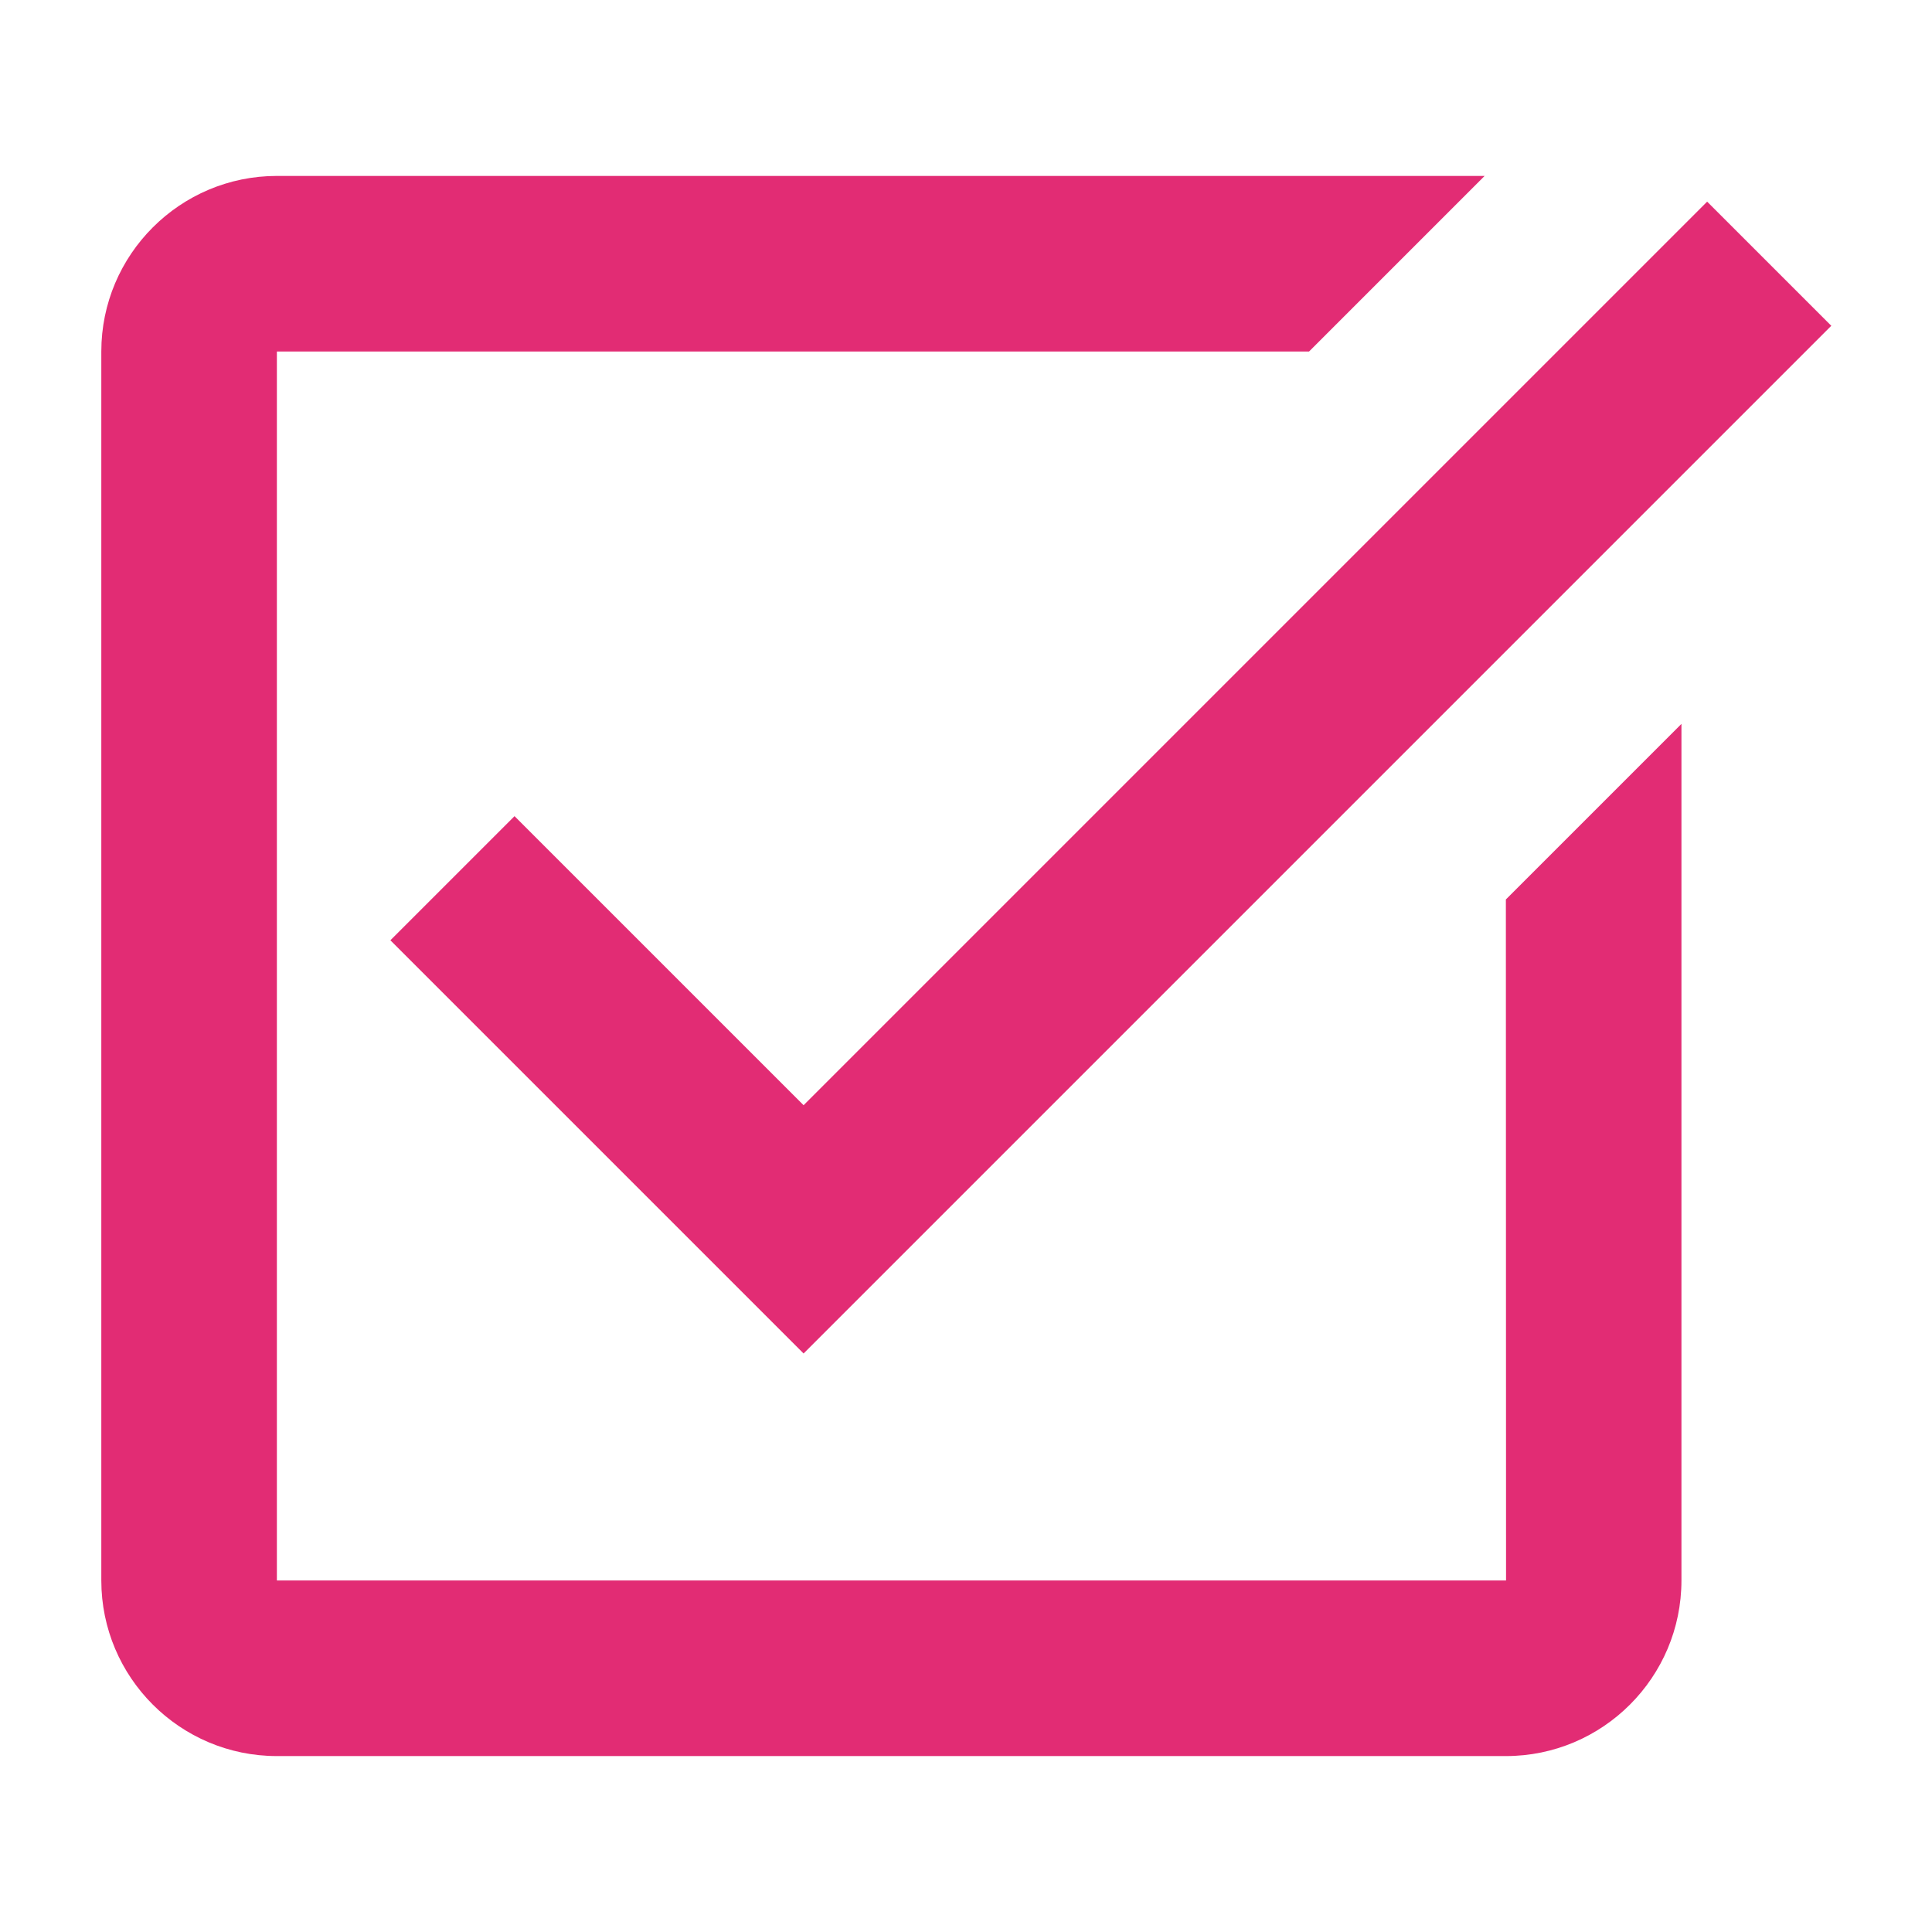 <svg xmlns="http://www.w3.org/2000/svg" xmlns:xlink="http://www.w3.org/1999/xlink" width="500" zoomAndPan="magnify" viewBox="0 0 375 375" height="500" preserveAspectRatio="xMidYMid meet" version="1.0"><defs><clipPath id="087d0747fe"><path d="M 19 34.148 L 356 34.148 L 356 340.898 L 19 340.898 Z M 19 34.148 " clip-rule="nonzero"/></clipPath></defs><g clip-path="url(#087d0747fe)"><path fill="#e22c74" d="M 53.742 34.148 C 34.949 34.148 19.664 49.434 19.664 68.227 L 19.664 306.773 C 19.664 325.566 34.949 340.852 53.742 340.852 L 292.289 340.852 C 311.082 340.852 326.367 325.566 326.367 306.773 L 326.367 140.508 L 292.289 174.586 L 292.324 306.773 L 53.742 306.773 L 53.742 68.227 L 254.086 68.227 L 288.164 34.148 Z M 331.359 39.141 L 155.977 214.523 L 99.867 158.414 L 75.773 182.508 L 155.977 262.711 L 355.453 63.234 Z M 331.359 39.141 " fill-opacity="1" fill-rule="nonzero"/></g></svg>